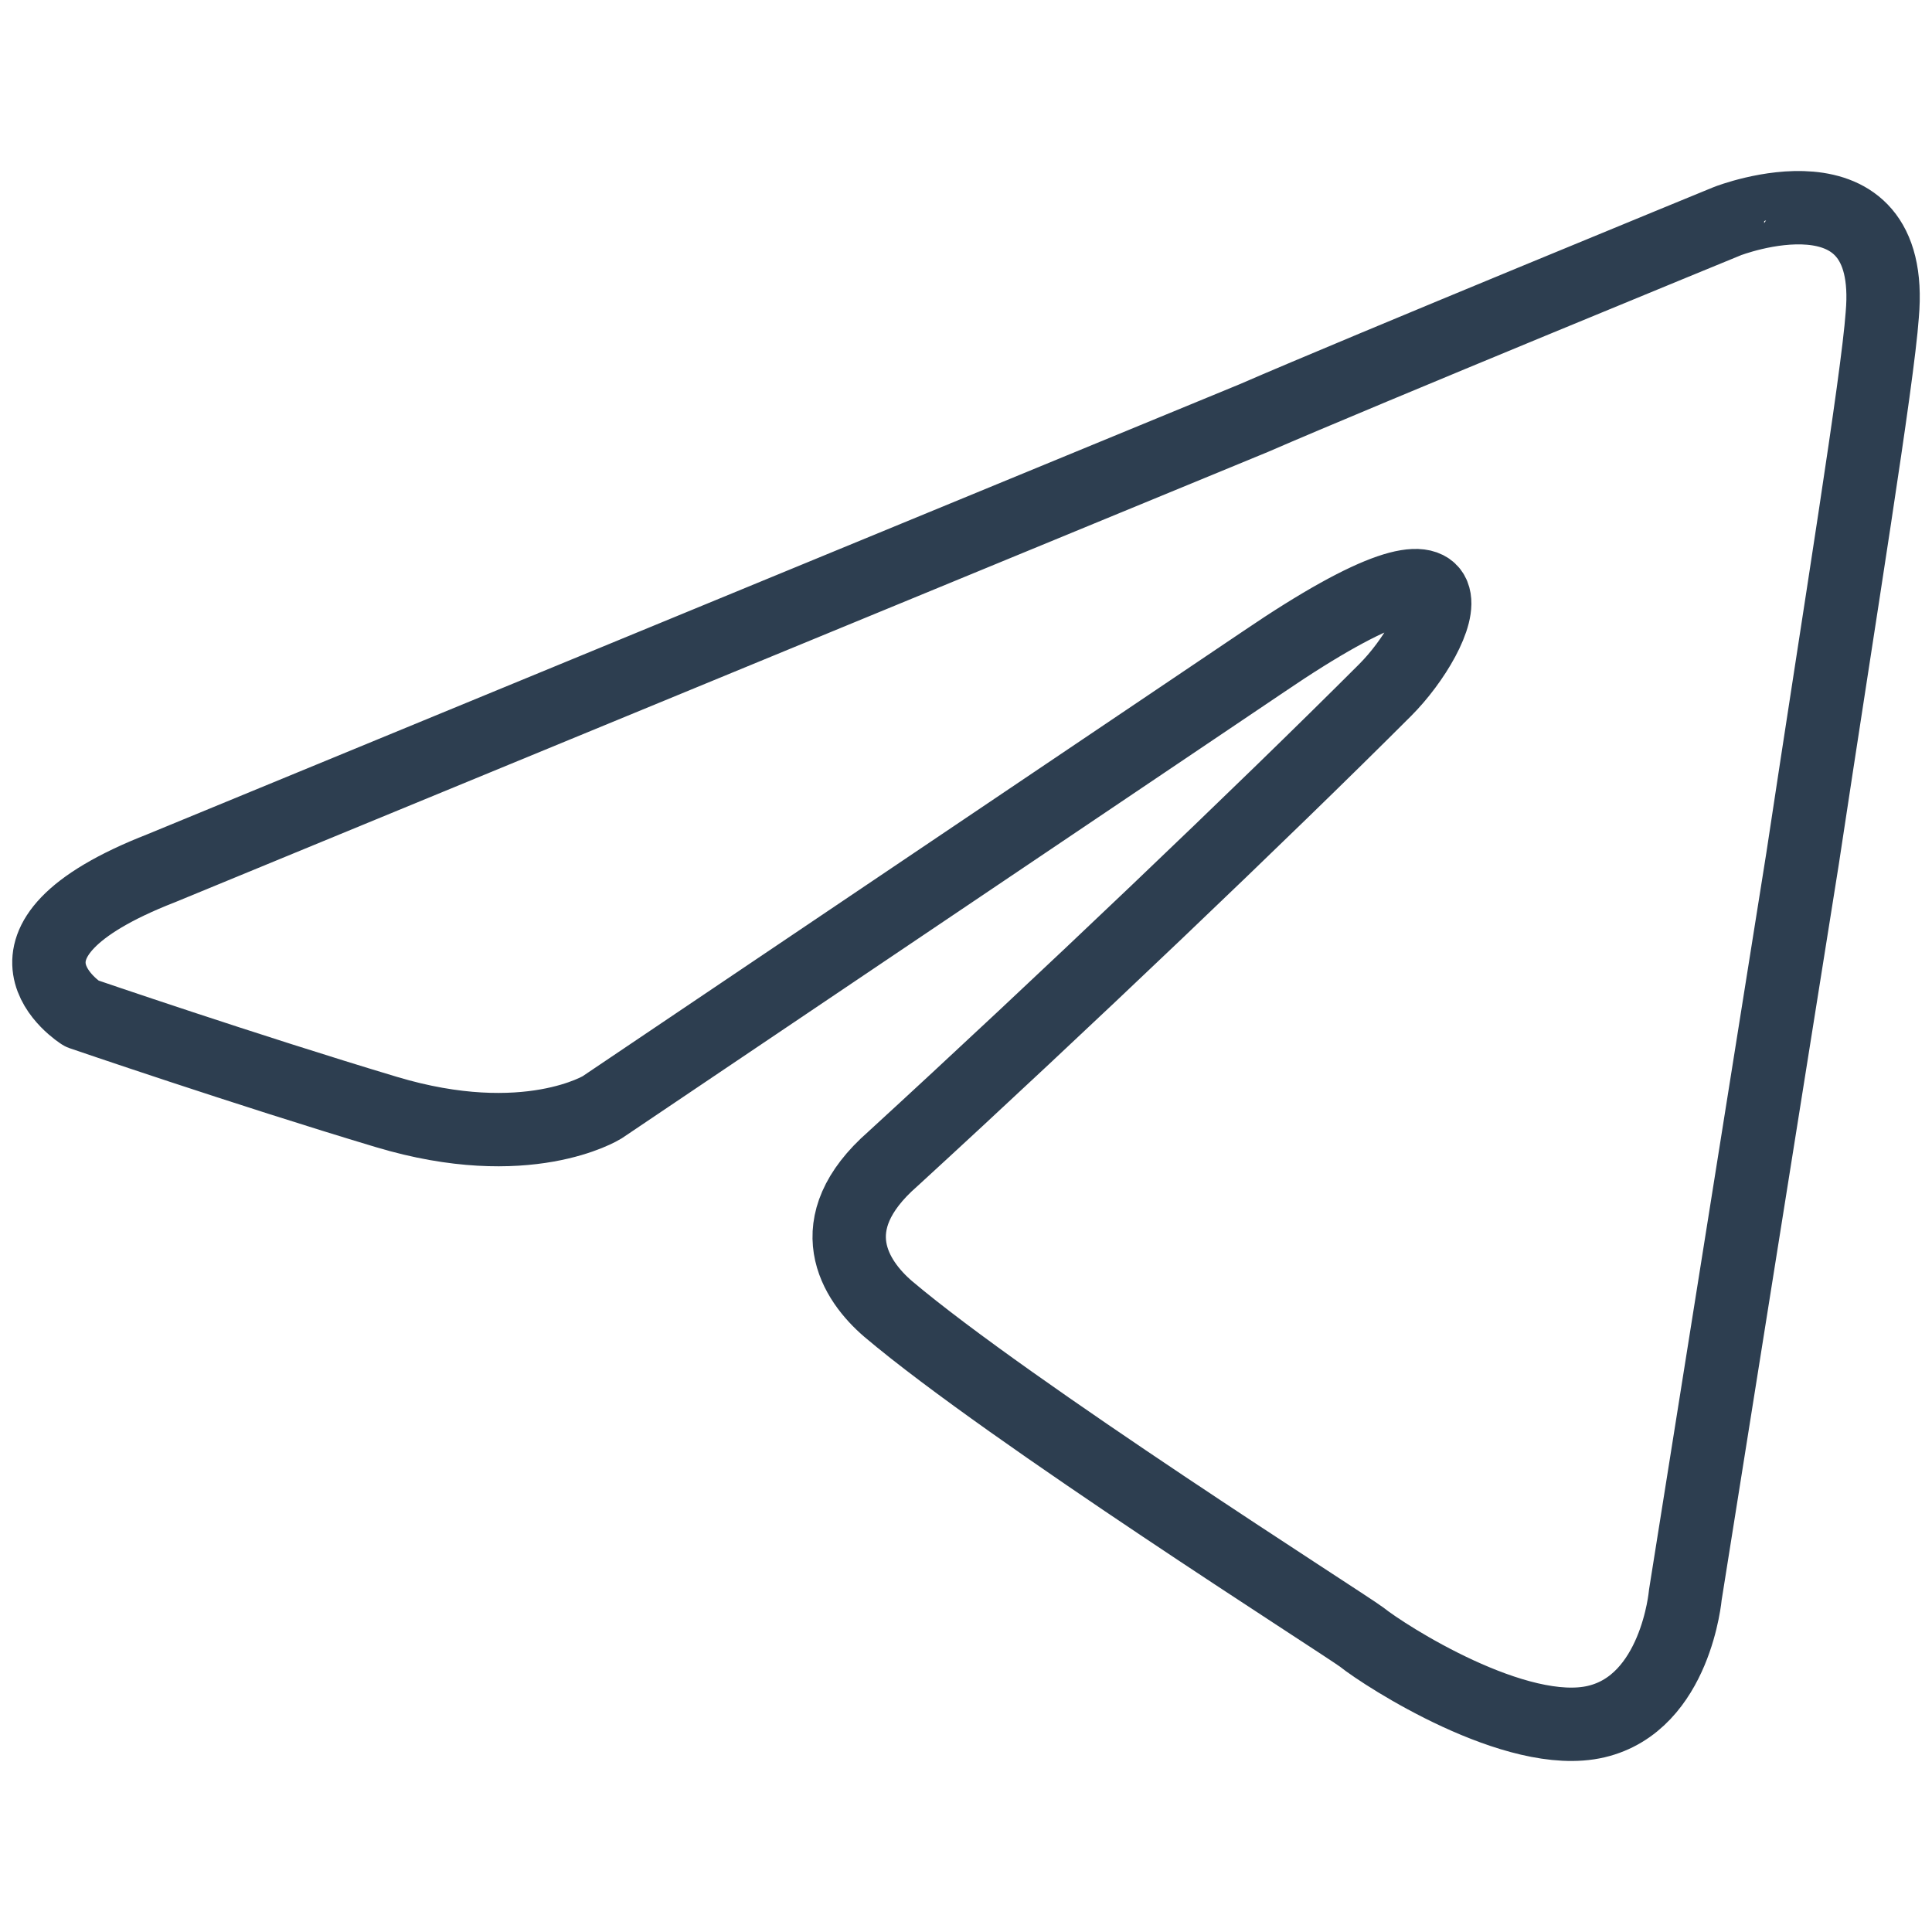<?xml version="1.0" encoding="utf-8"?>
<!-- Generator: Adobe Illustrator 24.2.3, SVG Export Plug-In . SVG Version: 6.00 Build 0)  -->
<svg version="1.1" id="Layer_1" xmlns="http://www.w3.org/2000/svg" xmlns:xlink="http://www.w3.org/1999/xlink" x="0px" y="0px"
	 viewBox="0 0 158 158" style="enable-background:new 0 0 158 158;" xml:space="preserve">
<style type="text/css">
	.st0{fill:none;stroke:#2D3E50;stroke-width:6;stroke-miterlimit:10;}
	.st1{fill:none;stroke:#2D3E50;stroke-width:6;stroke-linejoin:round;stroke-miterlimit:10;}
	.st2{fill-rule:evenodd;clip-rule:evenodd;fill:none;stroke:#2D3E50;stroke-width:6;stroke-linejoin:round;stroke-miterlimit:10;}
	.st3{fill-rule:evenodd;clip-rule:evenodd;fill:none;stroke:#2D3E50;stroke-width:6;stroke-miterlimit:10;}
	.st4{fill:#FFFFFF;stroke:#2D3E50;stroke-width:6;stroke-miterlimit:10;}
	.st5{fill:none;stroke:#2D3E50;stroke-width:6;stroke-linecap:round;stroke-linejoin:round;stroke-miterlimit:10;}
	.st6{fill:#2D3E50;}
	.st7{fill:none;stroke:#2D3E50;stroke-width:6;stroke-linecap:round;stroke-miterlimit:10;}
	.st8{fill:none;stroke:#2D3E50;stroke-width:6;stroke-miterlimit:10;stroke-dasharray:9;}
</style>
<path id="TELEGRAM_2_" class="st2" d="M153.932,25.75c-0.383,5.369-3.451,24.159-6.519,44.483l-9.587,60.206
	c0,0-0.767,8.82-7.286,10.354c-6.519,1.534-17.256-5.369-19.174-6.903c-1.534-1.15-28.761-18.407-38.731-26.843
	c-2.684-2.301-5.752-6.903,0.383-12.271c13.805-12.655,30.295-28.377,40.265-38.348c4.602-4.602,9.204-15.339-9.97-2.301
	l-54.07,36.43c0,0-6.136,3.835-17.64,0.384C20.099,87.49,6.677,82.888,6.677,82.888s-9.203-5.752,6.519-11.888v0l89.35-36.814
	c8.82-3.835,38.731-16.106,38.731-16.106S155.082,12.712,153.932,25.75z"/>
</svg>
